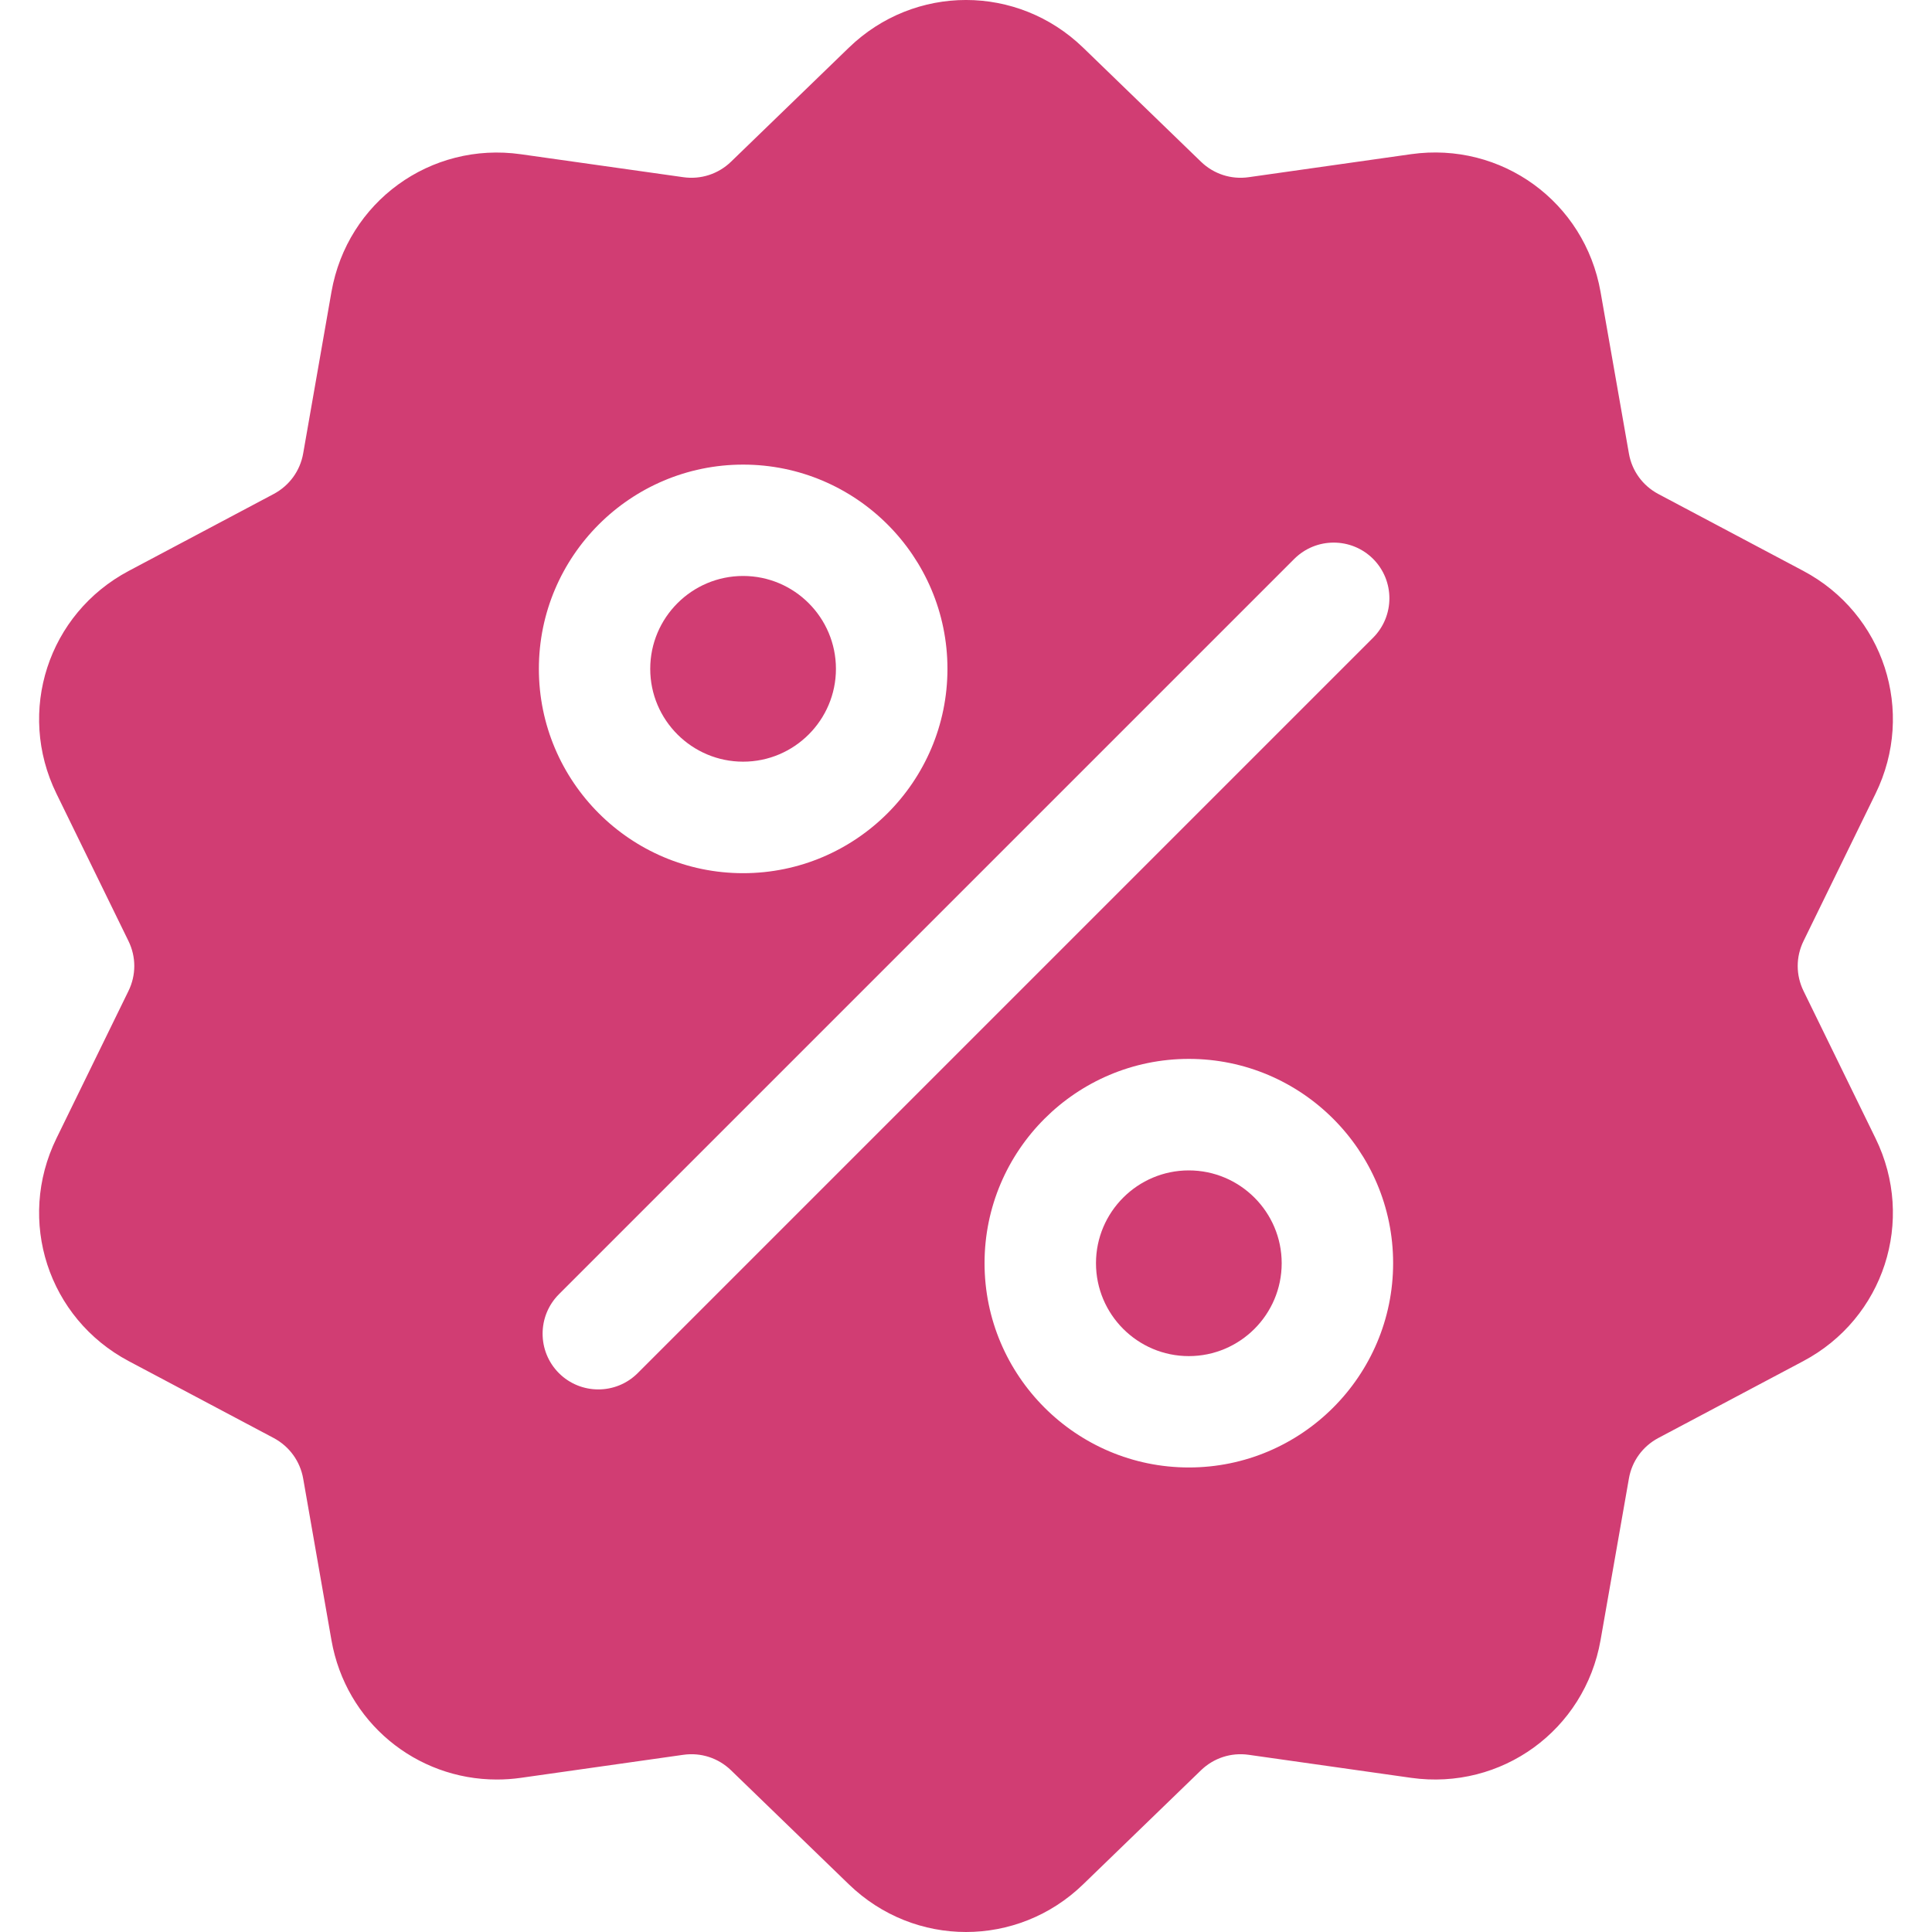 <?xml version="1.0" encoding="UTF-8"?>
<svg xmlns="http://www.w3.org/2000/svg" width="25" height="25" viewBox="0 0 25 25" fill="none">
  <g clip-path="url(#clip0_70_27404)">
    <path d="M23.338 12.824C23.237 12.618 23.237 12.382 23.338 12.176L24.27 10.269C24.789 9.207 24.378 7.941 23.334 7.387L21.458 6.392C21.256 6.284 21.117 6.093 21.078 5.868L20.711 3.777C20.506 2.612 19.43 1.83 18.259 1.995L16.157 2.293C15.93 2.325 15.706 2.252 15.541 2.093L14.015 0.616C13.166 -0.205 11.835 -0.206 10.985 0.616L9.459 2.093C9.294 2.252 9.07 2.325 8.843 2.293L6.741 1.996C5.57 1.83 4.494 2.612 4.289 3.777L3.923 5.868C3.883 6.094 3.744 6.284 3.542 6.392L1.667 7.387C0.622 7.941 0.211 9.207 0.73 10.269L1.662 12.176C1.763 12.382 1.763 12.618 1.662 12.824L0.73 14.731C0.211 15.793 0.622 17.059 1.666 17.613L3.542 18.608C3.744 18.716 3.883 18.907 3.923 19.132L4.289 21.224C4.475 22.284 5.384 23.027 6.429 23.027C6.532 23.027 6.636 23.02 6.741 23.005L8.843 22.707C9.07 22.675 9.294 22.748 9.459 22.907L10.985 24.384C11.41 24.795 11.955 25 12.5 25C13.045 25 13.591 24.795 14.015 24.384L15.541 22.907C15.706 22.748 15.93 22.675 16.157 22.707L18.259 23.005C19.43 23.17 20.506 22.388 20.711 21.224L21.078 19.132C21.117 18.907 21.256 18.716 21.458 18.608L23.334 17.613C24.378 17.059 24.789 15.793 24.27 14.731L23.338 12.824ZM9.616 6.012C11.074 6.012 12.26 7.197 12.26 8.655C12.26 10.113 11.074 11.299 9.616 11.299C8.159 11.299 6.973 10.113 6.973 8.655C6.973 7.197 8.159 6.012 9.616 6.012ZM8.252 17.768C8.111 17.909 7.927 17.979 7.742 17.979C7.558 17.979 7.373 17.909 7.232 17.768C6.951 17.486 6.951 17.03 7.232 16.748L16.748 7.232C17.03 6.951 17.486 6.951 17.768 7.232C18.049 7.514 18.049 7.97 17.768 8.252L8.252 17.768ZM15.384 18.989C13.926 18.989 12.74 17.803 12.74 16.345C12.74 14.888 13.926 13.702 15.384 13.702C16.841 13.702 18.027 14.888 18.027 16.345C18.027 17.803 16.841 18.989 15.384 18.989Z" fill="#D13D73"></path>
    <path d="M15.383 15.145C14.721 15.145 14.182 15.684 14.182 16.346C14.182 17.009 14.721 17.548 15.383 17.548C16.046 17.548 16.585 17.009 16.585 16.346C16.585 15.684 16.046 15.145 15.383 15.145Z" fill="#D13D73"></path>
    <path d="M9.616 7.453C8.953 7.453 8.414 7.992 8.414 8.655C8.414 9.317 8.953 9.856 9.616 9.856C10.278 9.856 10.817 9.317 10.817 8.655C10.817 7.992 10.278 7.453 9.616 7.453Z" fill="#D13D73"></path>
  </g>
  <defs>
    <clipPath id="clip0_70_27404">
      <rect width="25" height="25" fill="white"></rect>
    </clipPath>
  </defs>
</svg>
